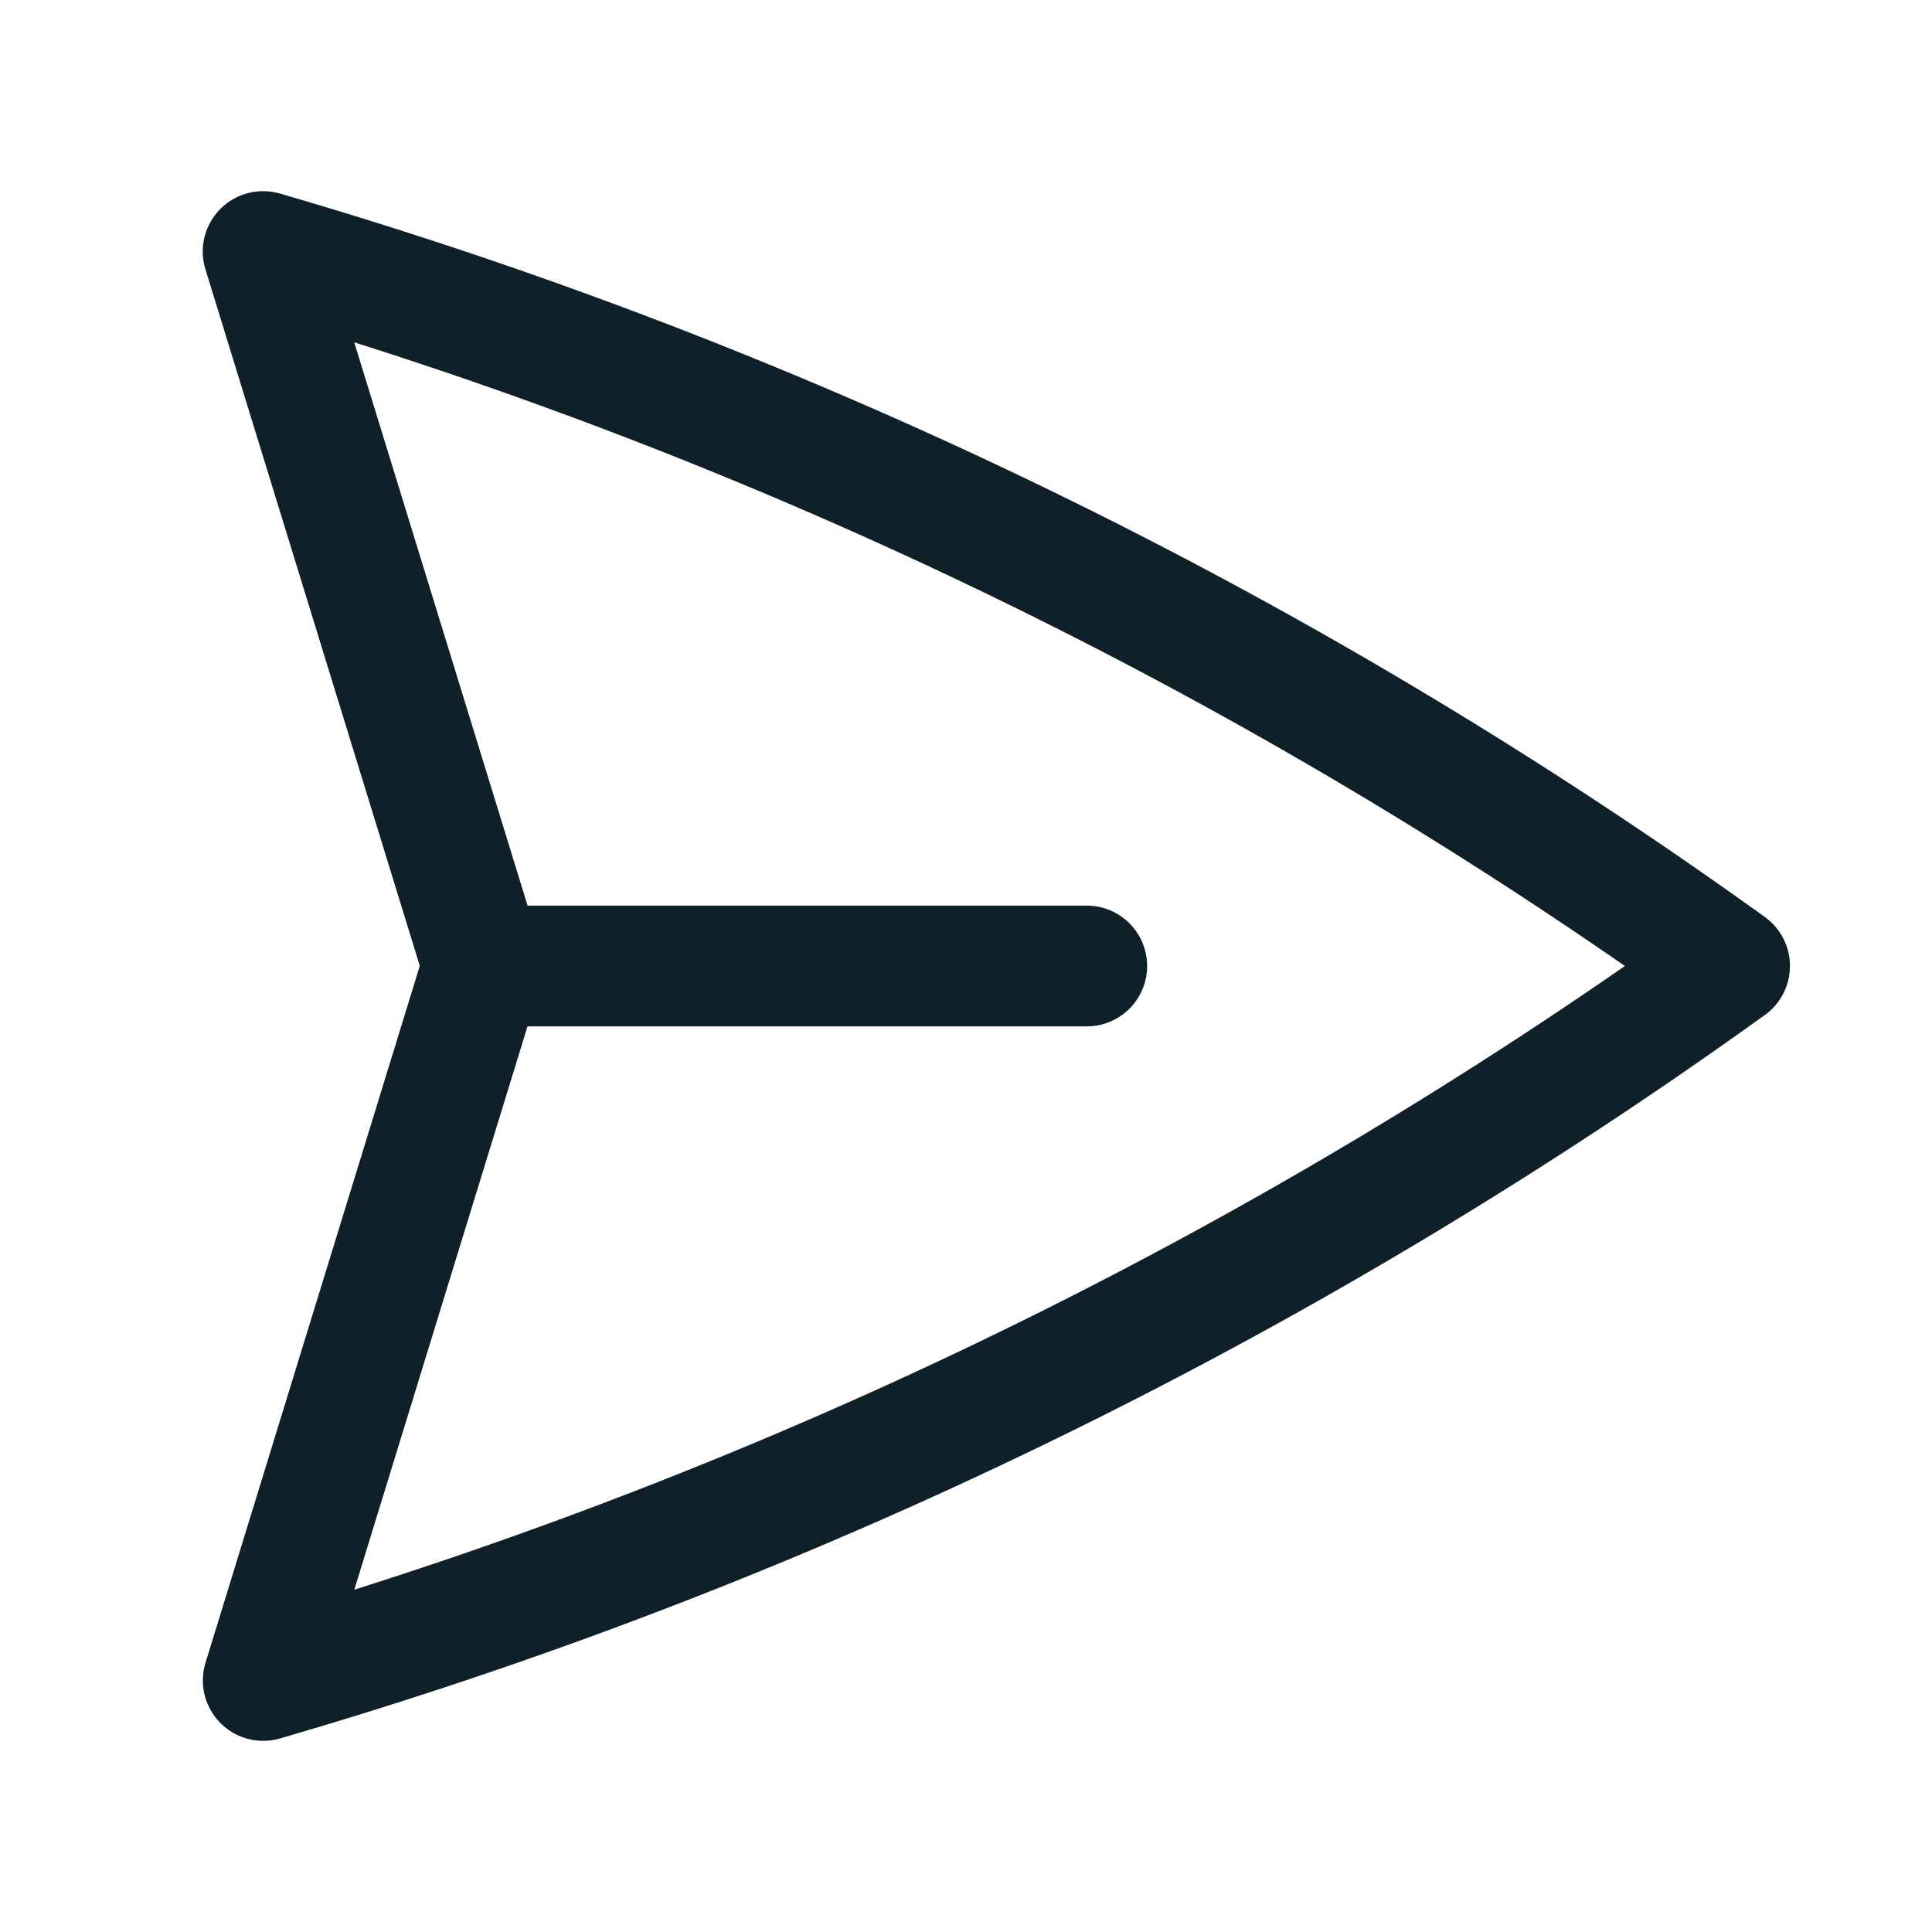 <svg xmlns="http://www.w3.org/2000/svg" viewBox="0 0 40 40" fill="none">
  <path stroke="#102028" stroke-linecap="round" stroke-linejoin="round" stroke-width="2.5" d="M10 20L5.448 5.208A99.612 99.612 0 0135.809 20 99.615 99.615 0 015.45 34.792L9.998 20zm0 0h12.5"/>
</svg>